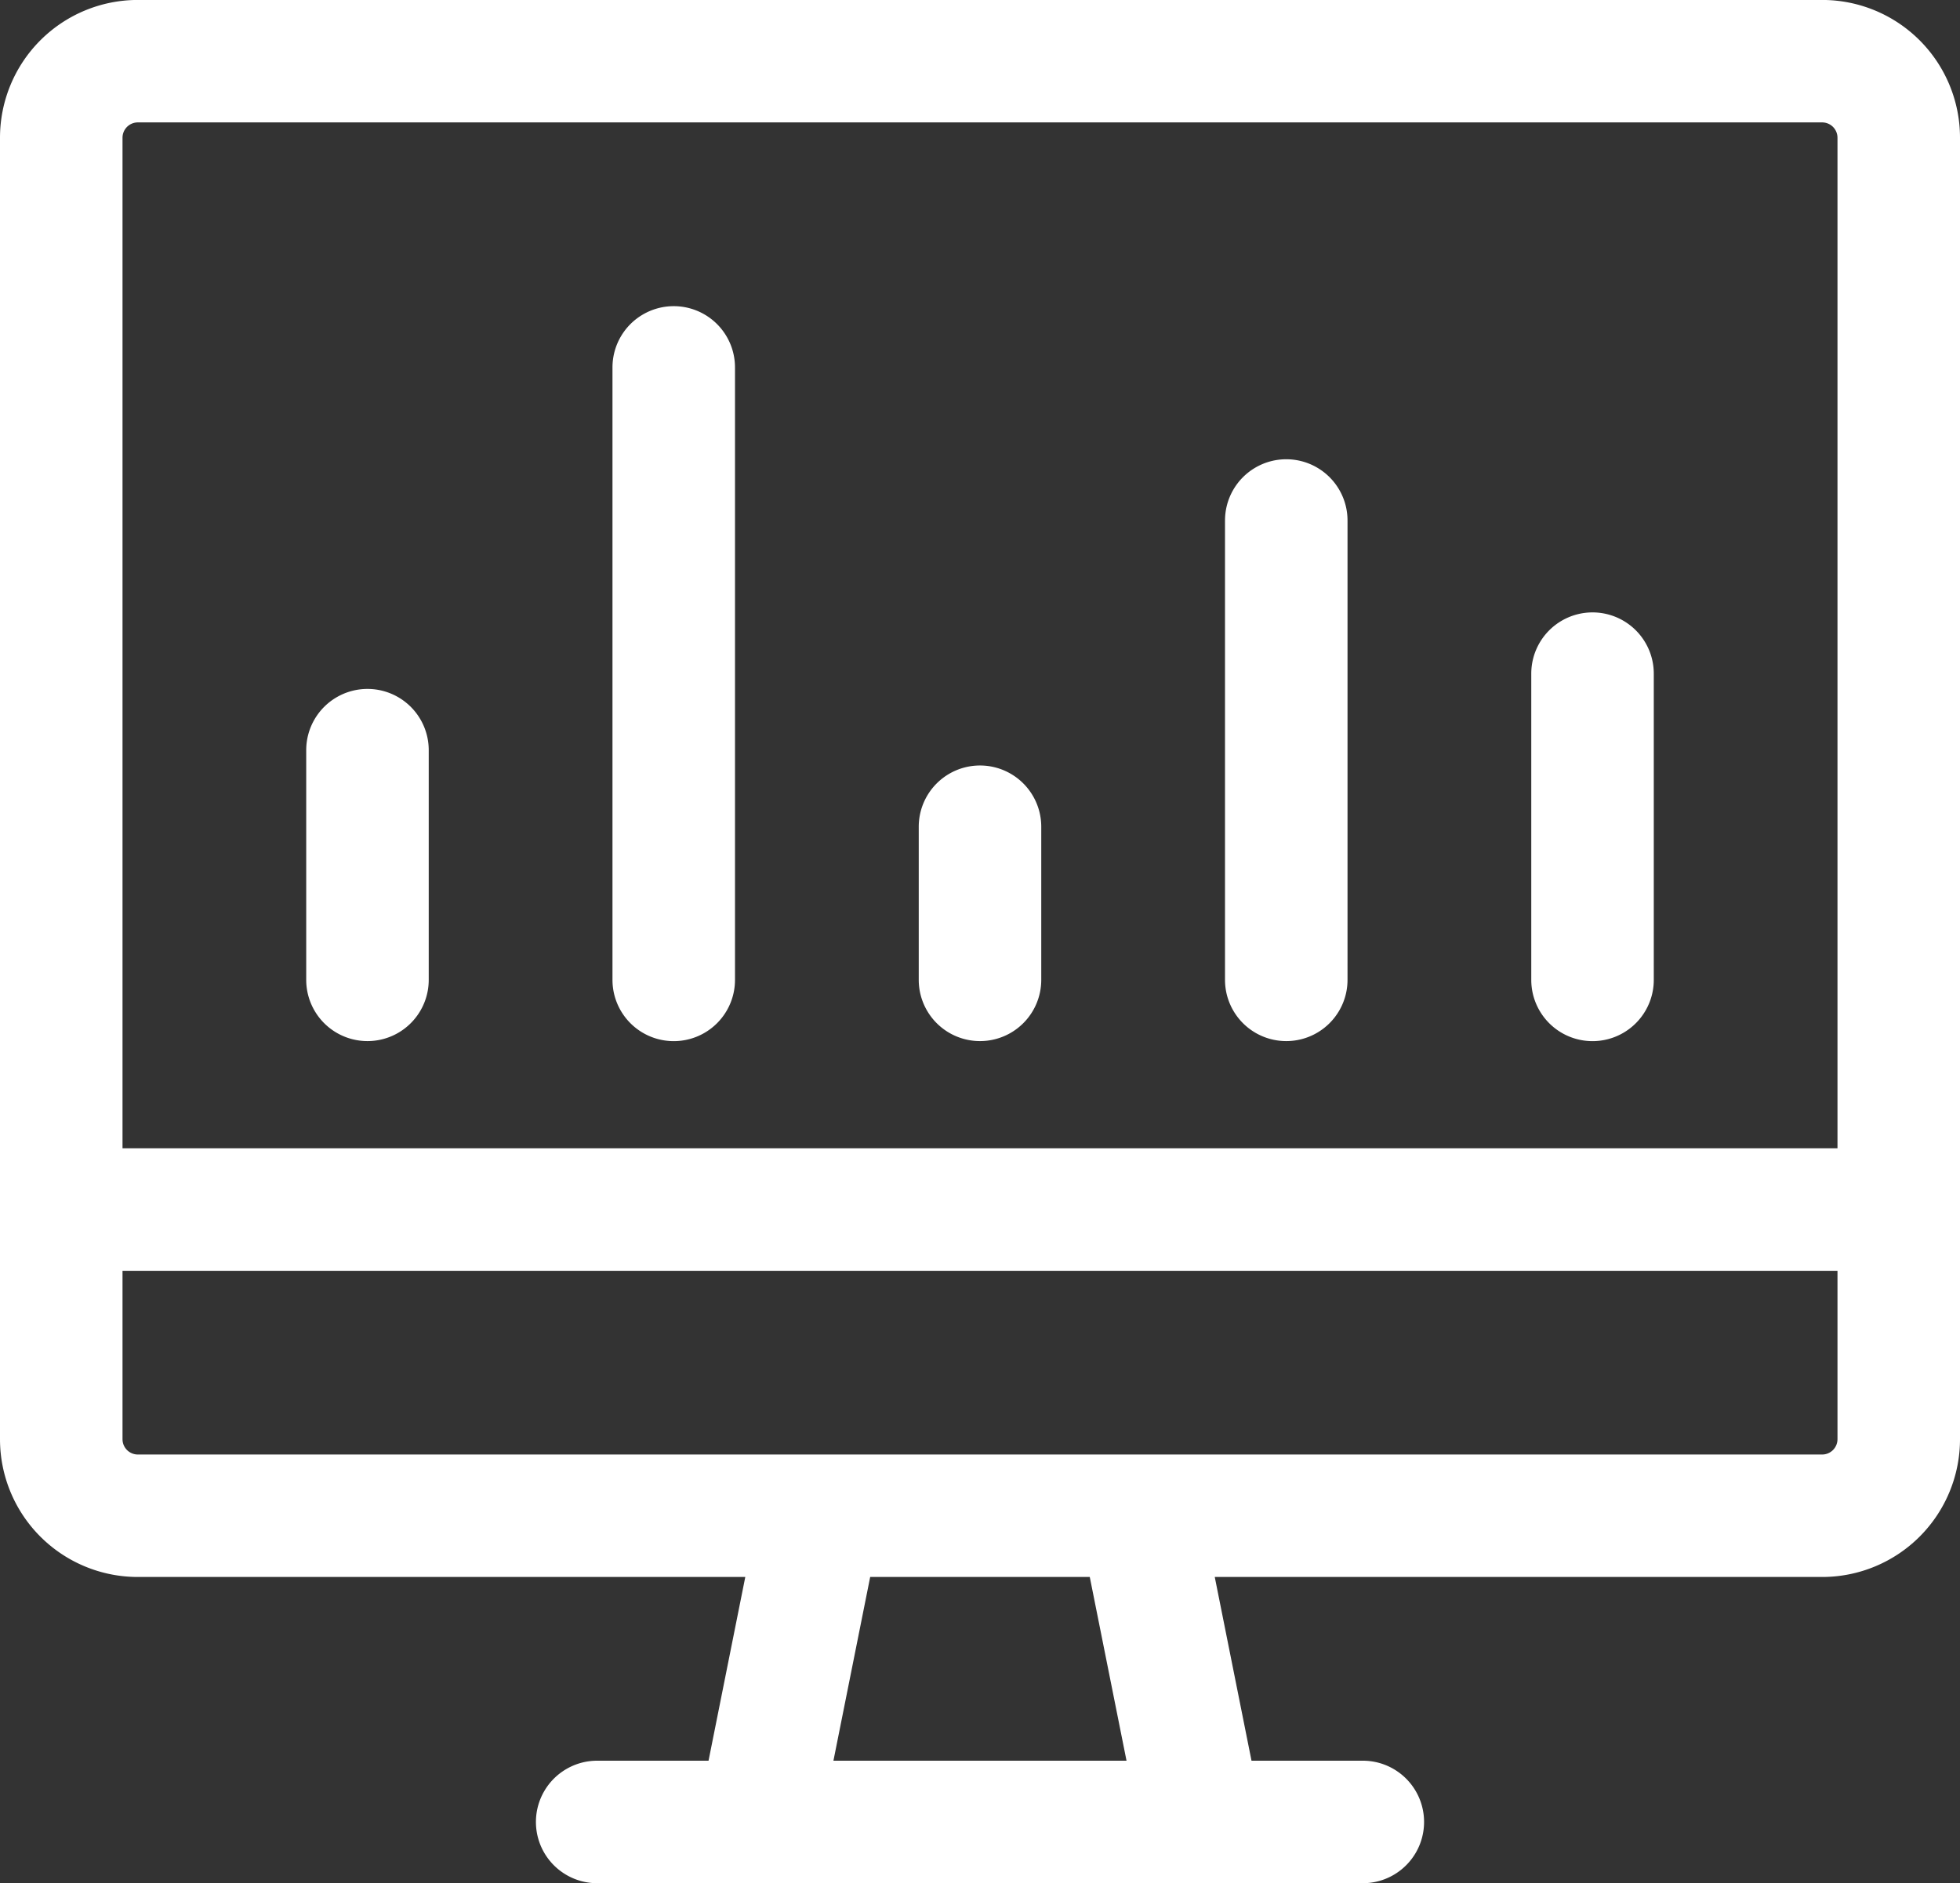 <svg xmlns="http://www.w3.org/2000/svg" width="42.667" height="41" viewBox="0 0 42.667 41">
  <rect x="0" y="0" width="42.667" height="41" fill="#333333" stroke="none"/>
  <g id="budicon-online-stock" transform="translate(0.5 0.5)">
    <path id="Path_2567" data-name="Path 2567" d="M693.167,3738H656.5a2.5,2.5,0,0,0-2.5,2.5v28.333a2.5,2.5,0,0,0,2.5,2.5h13.834l-1,5H666.5a.833.833,0,1,0,0,1.667h16.667a.833.833,0,1,0,0-1.667h-2.833l-1-5h13.833a2.5,2.5,0,0,0,2.5-2.5V3740.5A2.5,2.5,0,0,0,693.167,3738Zm-22.134,38.333,1-5h5.6l1,5Zm22.967-7.5a.834.834,0,0,1-.833.834H656.5a.834.834,0,0,1-.833-.834v-4.166H694Zm0-5.833H655.667v-22.5a.834.834,0,0,1,.833-.834h36.667a.834.834,0,0,1,.833.834Zm-31.667-9.167v5a.833.833,0,0,1-1.667,0v-5a.833.833,0,0,1,1.667,0ZM669,3745.5v13.334a.833.833,0,0,1-1.667,0V3745.5a.833.833,0,0,1,1.667,0Zm6.667,10v3.333a.833.833,0,0,1-1.667,0V3755.5a.833.833,0,0,1,1.667,0Zm6.667-6.667v10a.833.833,0,0,1-1.667,0v-10a.833.833,0,0,1,1.667,0Zm6.667,3.334v6.667a.833.833,0,0,1-1.667,0v-6.667a.833.833,0,1,1,1.667,0Z" transform="translate(-654 -3738.001)" fill="#fff" stroke="#fff" stroke-width="1"/>
  </g>
</svg>
